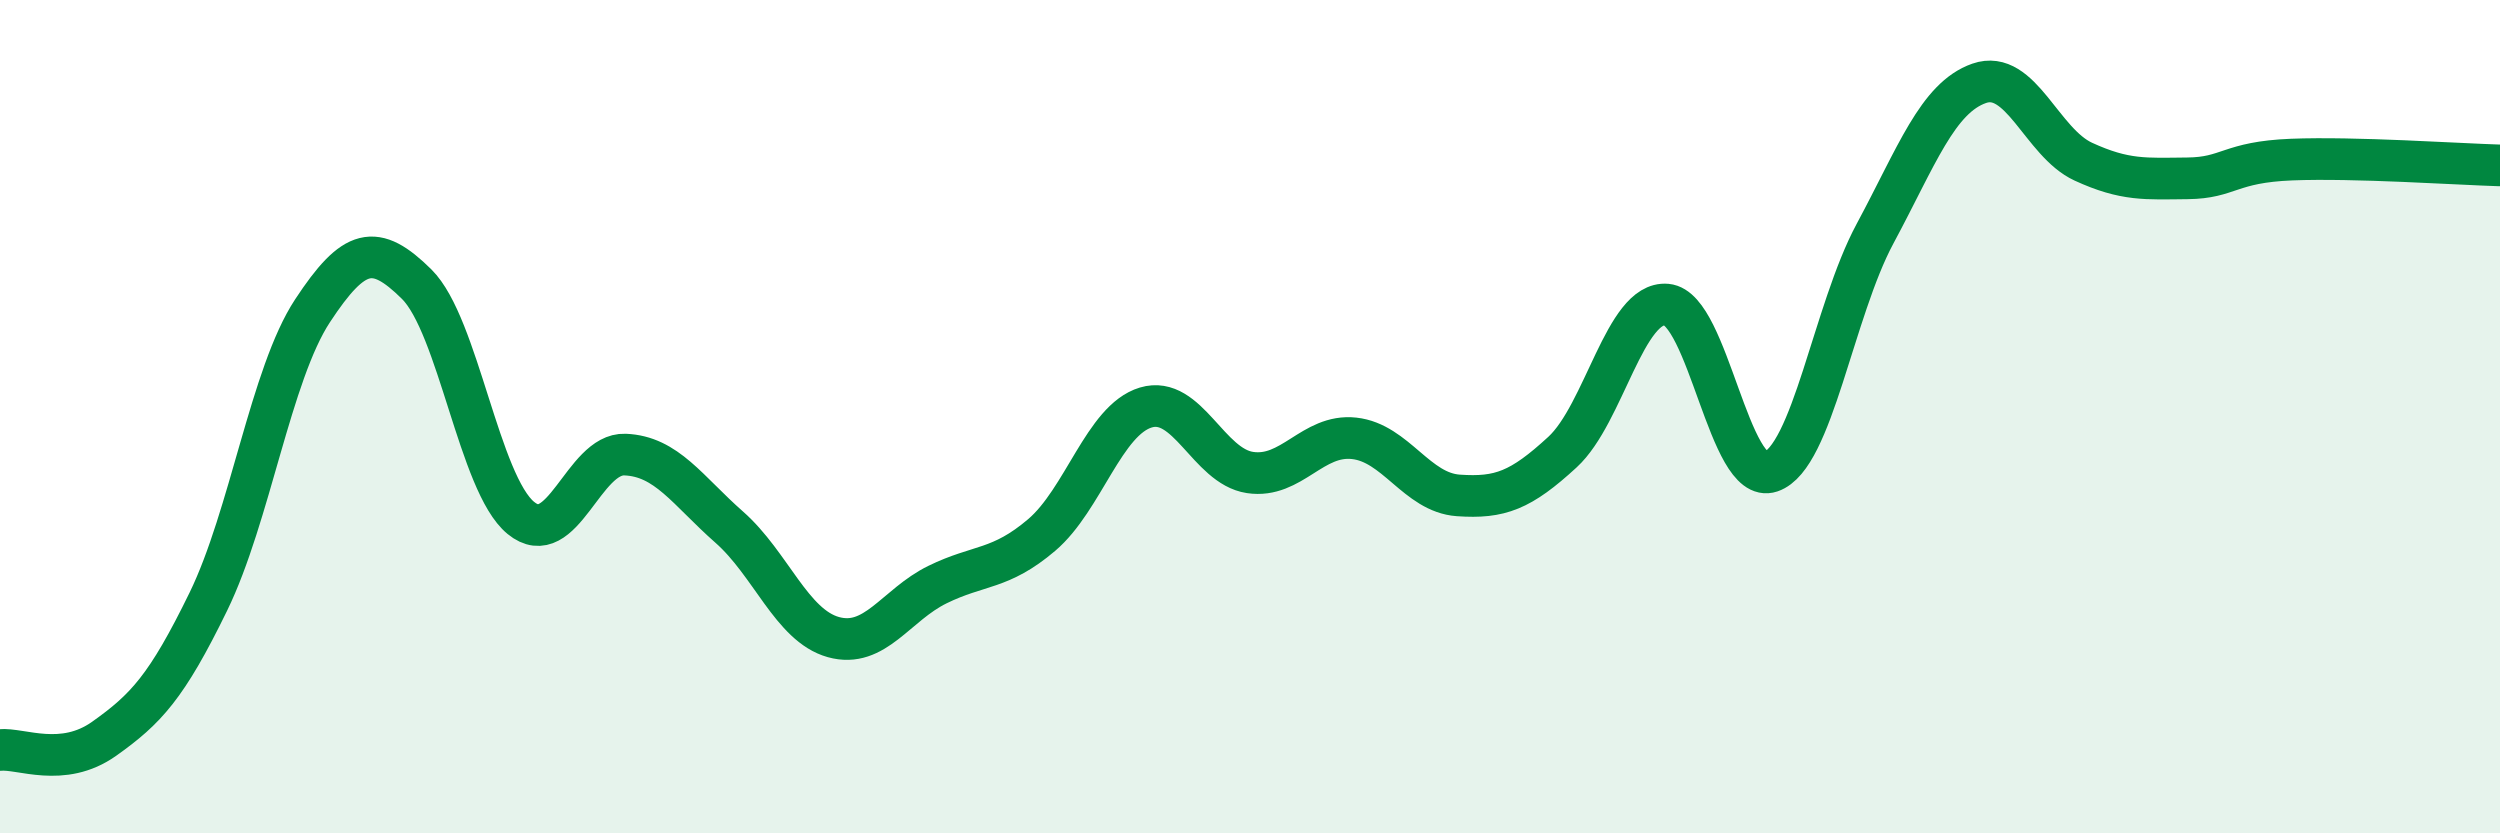 
    <svg width="60" height="20" viewBox="0 0 60 20" xmlns="http://www.w3.org/2000/svg">
      <path
        d="M 0,18 C 0.5,17.95 1.5,18.44 2.5,17.73 C 3.5,17.02 4,16.49 5,14.44 C 6,12.39 6.5,8.98 7.5,7.46 C 8.5,5.94 9,5.83 10,6.82 C 11,7.81 11.5,11.61 12.5,12.43 C 13.5,13.25 14,10.87 15,10.91 C 16,10.95 16.5,11.77 17.5,12.65 C 18.5,13.53 19,15.01 20,15.29 C 21,15.57 21.5,14.52 22.5,14.03 C 23.5,13.54 24,13.69 25,12.84 C 26,11.99 26.5,10.08 27.5,9.78 C 28.5,9.48 29,11.19 30,11.34 C 31,11.49 31.5,10.41 32.5,10.52 C 33.5,10.63 34,11.82 35,11.89 C 36,11.96 36.5,11.77 37.5,10.85 C 38.5,9.93 39,7.22 40,7.31 C 41,7.4 41.5,11.66 42.5,11.32 C 43.5,10.98 44,7.47 45,5.61 C 46,3.75 46.5,2.35 47.5,2 C 48.5,1.65 49,3.42 50,3.88 C 51,4.34 51.5,4.29 52.5,4.28 C 53.5,4.27 53.5,3.89 55,3.83 C 56.5,3.77 59,3.94 60,3.97L60 20L0 20Z"
        fill="#008740"
        opacity="0.1"
        stroke-linecap="round"
        stroke-linejoin="round"
      />
      <path
        d="M 0,18 C 0.5,17.95 1.5,18.44 2.5,17.73 C 3.5,17.02 4,16.49 5,14.44 C 6,12.39 6.5,8.98 7.5,7.46 C 8.5,5.94 9,5.83 10,6.82 C 11,7.81 11.5,11.61 12.5,12.43 C 13.5,13.25 14,10.87 15,10.91 C 16,10.95 16.5,11.77 17.5,12.65 C 18.5,13.53 19,15.01 20,15.29 C 21,15.57 21.5,14.52 22.5,14.03 C 23.5,13.54 24,13.69 25,12.84 C 26,11.99 26.5,10.08 27.5,9.78 C 28.5,9.48 29,11.19 30,11.34 C 31,11.49 31.5,10.41 32.5,10.52 C 33.5,10.63 34,11.82 35,11.89 C 36,11.96 36.5,11.77 37.5,10.85 C 38.5,9.93 39,7.22 40,7.31 C 41,7.4 41.5,11.66 42.5,11.32 C 43.5,10.98 44,7.47 45,5.61 C 46,3.75 46.5,2.35 47.5,2 C 48.5,1.65 49,3.42 50,3.88 C 51,4.34 51.5,4.29 52.5,4.28 C 53.5,4.27 53.5,3.89 55,3.83 C 56.5,3.77 59,3.94 60,3.97"
        stroke="#008740"
        stroke-width="1"
        fill="none"
        stroke-linecap="round"
        stroke-linejoin="round"
      />
    </svg>
  